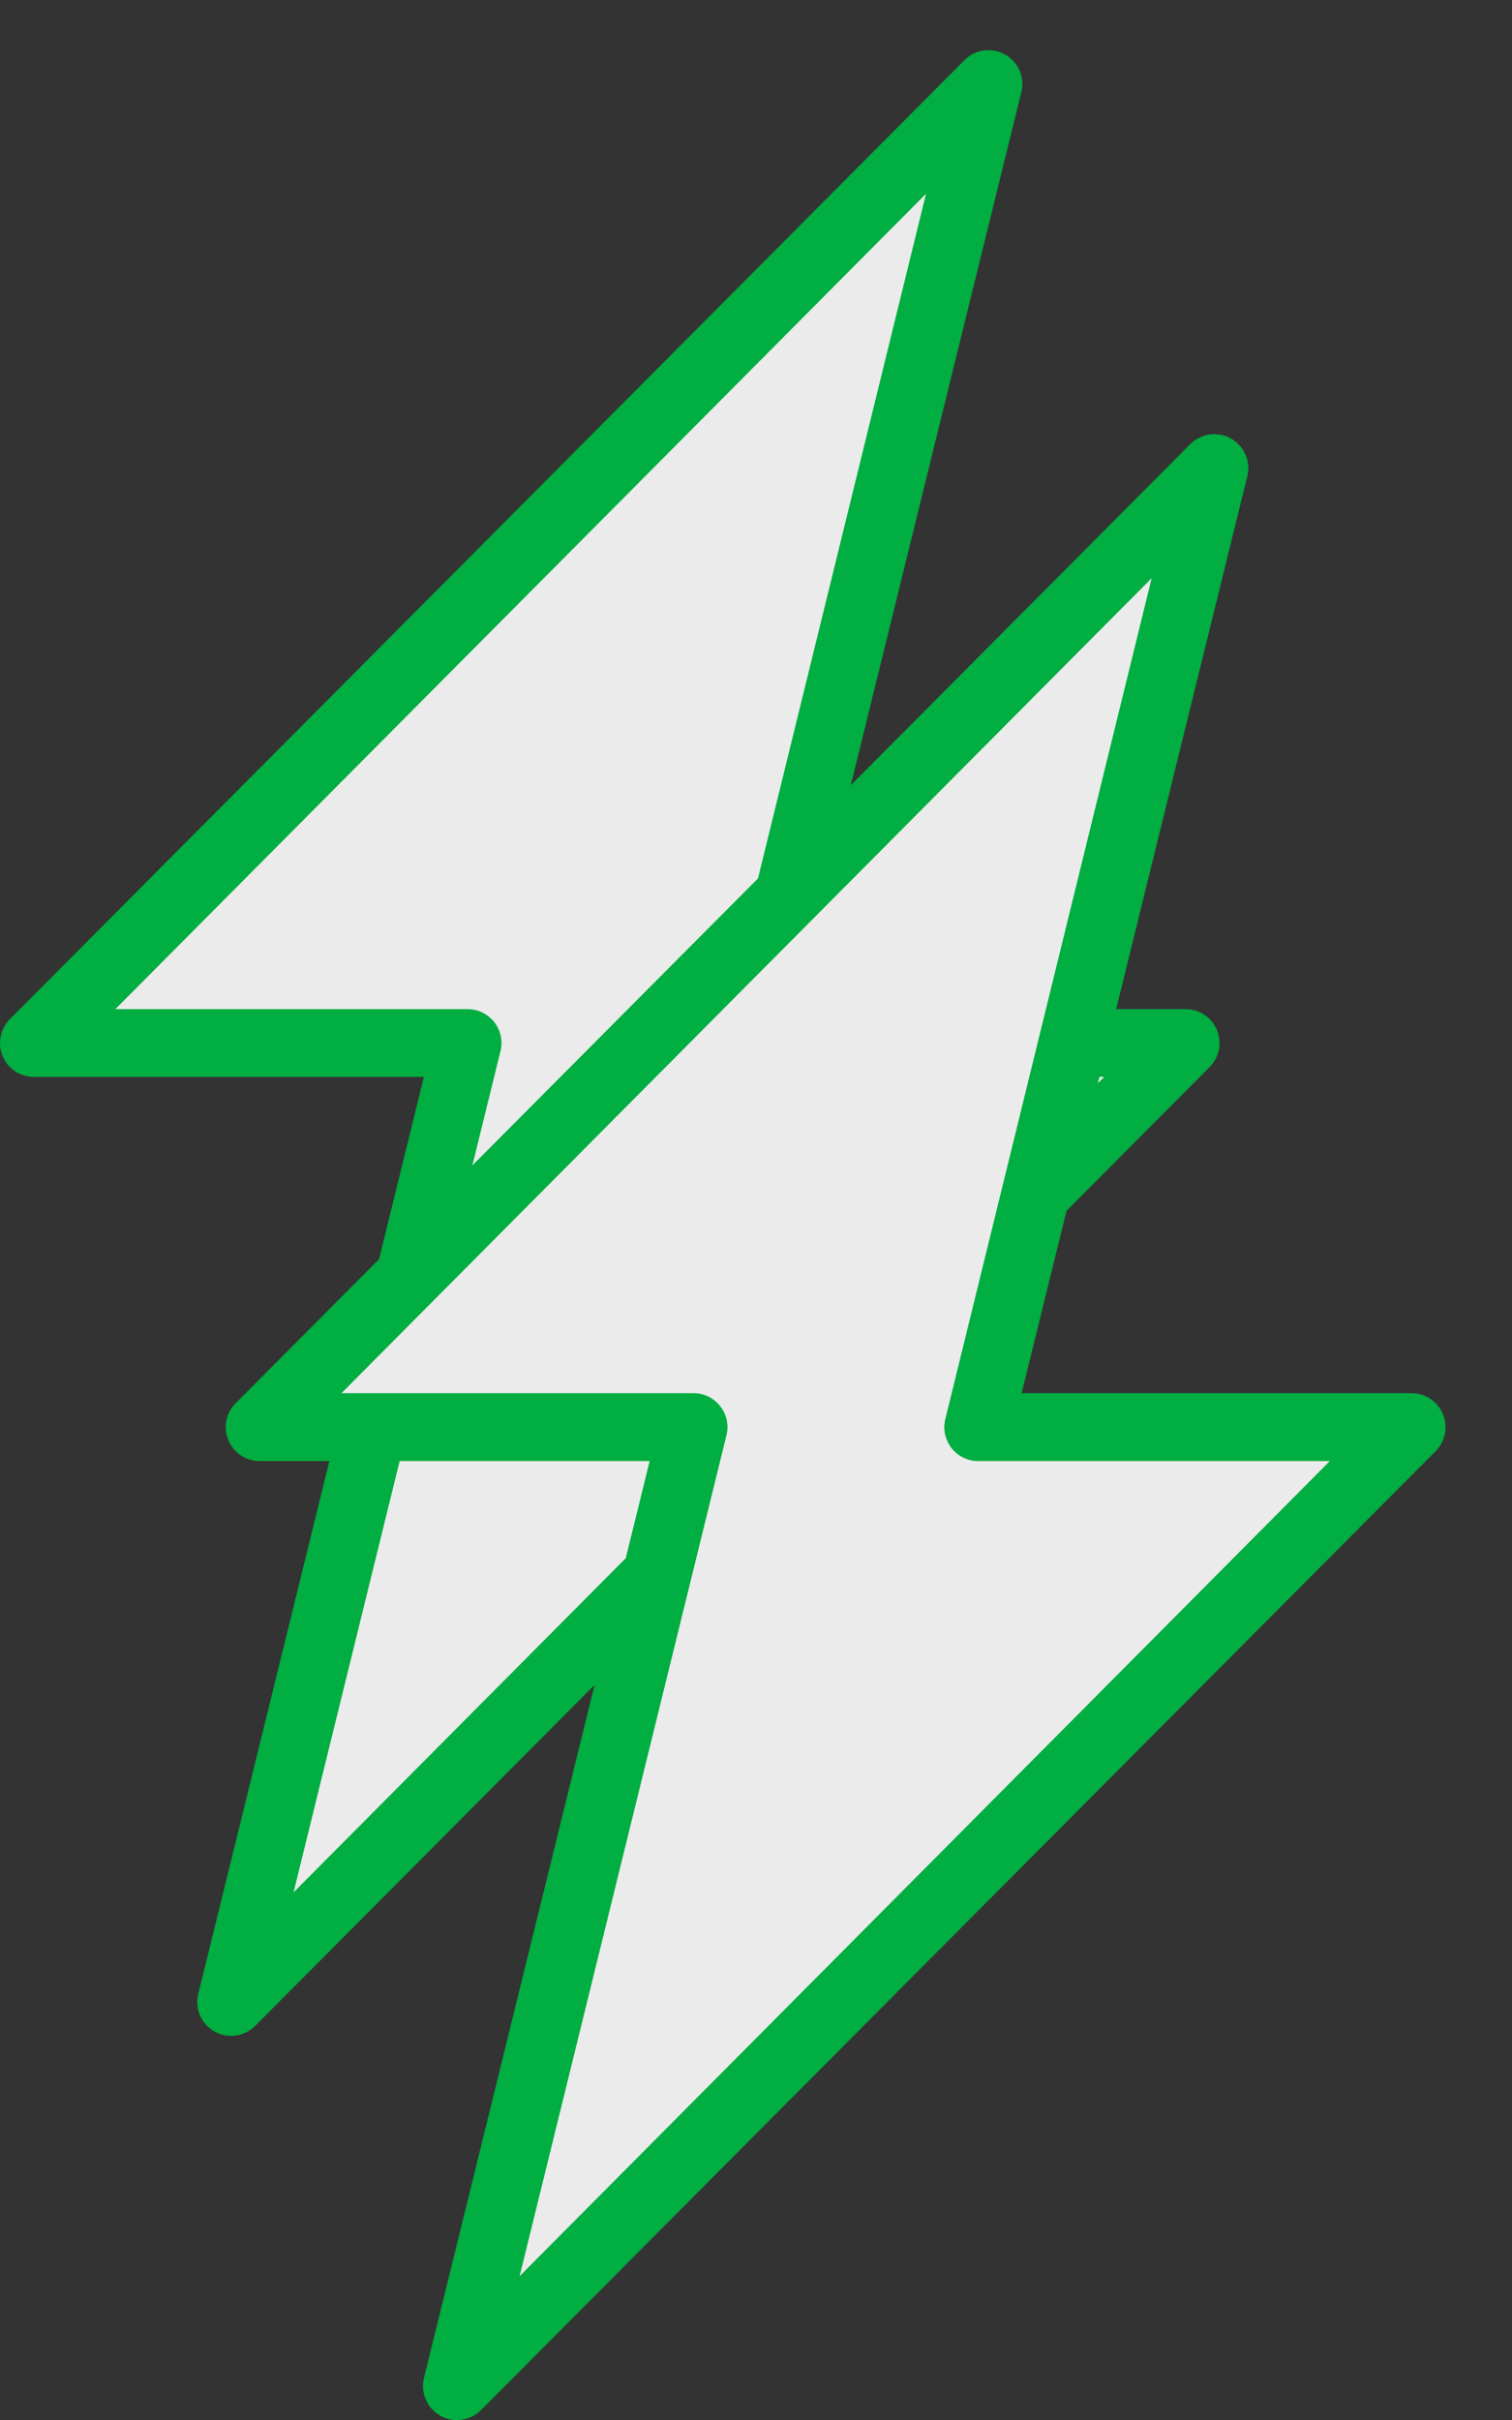 <?xml version="1.0" encoding="UTF-8"?> <svg xmlns="http://www.w3.org/2000/svg" width="20" height="32" viewBox="0 0 20 32" fill="none"><rect x="0" y="0" width="20" height="32" fill="#333333" stroke="none"/> <path d="M12.847 1.56L0.598 13.809L6.125 13.958L3.286 26.357L15.685 13.958L10.008 13.809L12.847 1.56Z" fill="#EBEBEB"></path> <path d="M16.097 13.619C16.063 13.538 16.005 13.468 15.932 13.419C15.859 13.37 15.773 13.344 15.684 13.344H10.525L13.512 1.209C13.534 1.114 13.523 1.015 13.483 0.926C13.443 0.838 13.375 0.765 13.29 0.718C13.204 0.672 13.106 0.654 13.01 0.668C12.914 0.682 12.825 0.727 12.757 0.796L0.131 13.476C0.068 13.538 0.026 13.618 0.009 13.705C-0.009 13.792 0 13.882 0.034 13.964C0.068 14.046 0.125 14.116 0.199 14.165C0.273 14.214 0.359 14.24 0.448 14.24H5.607L2.62 26.376C2.599 26.471 2.609 26.57 2.649 26.658C2.69 26.747 2.757 26.82 2.843 26.866C2.928 26.913 3.026 26.93 3.122 26.916C3.218 26.902 3.307 26.857 3.376 26.788L16.001 14.109C16.064 14.046 16.107 13.966 16.123 13.879C16.14 13.791 16.131 13.701 16.097 13.619V13.619ZM3.883 25.023L6.62 13.9C6.637 13.834 6.638 13.764 6.623 13.697C6.609 13.631 6.579 13.568 6.537 13.514C6.494 13.461 6.44 13.418 6.379 13.388C6.317 13.358 6.249 13.344 6.181 13.344H1.526L12.249 2.562L9.518 13.685C9.502 13.751 9.501 13.819 9.515 13.886C9.529 13.952 9.558 14.014 9.6 14.068C9.641 14.121 9.695 14.165 9.756 14.195C9.817 14.225 9.883 14.24 9.951 14.24H14.606L3.883 25.023Z" fill="#00AE41"></path> <path d="M15.834 6.473L3.585 18.722L9.112 18.871L6.274 31.27L18.672 18.871L12.996 18.722L15.834 6.473Z" fill="#EBEBEB"></path> <path d="M19.084 18.698C19.05 18.617 18.993 18.547 18.92 18.498C18.846 18.449 18.76 18.423 18.672 18.423H13.512L16.5 6.287C16.521 6.193 16.511 6.093 16.471 6.005C16.43 5.917 16.362 5.844 16.277 5.797C16.192 5.751 16.094 5.733 15.998 5.747C15.902 5.761 15.813 5.806 15.744 5.875L3.119 18.555C3.056 18.617 3.013 18.697 2.996 18.784C2.979 18.871 2.988 18.961 3.022 19.043C3.056 19.124 3.113 19.194 3.187 19.244C3.26 19.293 3.347 19.319 3.435 19.319H8.595L5.607 31.455C5.586 31.55 5.597 31.649 5.637 31.737C5.677 31.826 5.745 31.899 5.83 31.945C5.916 31.992 6.014 32.009 6.11 31.995C6.206 31.981 6.295 31.936 6.363 31.867L18.989 19.188C19.052 19.125 19.094 19.045 19.111 18.957C19.128 18.87 19.119 18.78 19.084 18.698V18.698ZM6.871 30.102L9.608 18.979C9.624 18.912 9.625 18.843 9.611 18.776C9.596 18.709 9.567 18.647 9.524 18.593C9.482 18.54 9.428 18.496 9.366 18.467C9.304 18.437 9.237 18.422 9.169 18.423H4.514L15.236 7.641L12.506 18.764C12.489 18.829 12.488 18.898 12.502 18.965C12.517 19.031 12.546 19.093 12.587 19.147C12.629 19.2 12.682 19.244 12.743 19.273C12.804 19.303 12.871 19.319 12.939 19.319H17.593L6.871 30.102Z" fill="#00AE41"></path> <path fill-rule="evenodd" clip-rule="evenodd" d="M18.989 19.188C19.052 19.125 19.094 19.045 19.111 18.957C19.128 18.87 19.119 18.78 19.084 18.698C19.05 18.617 18.993 18.547 18.92 18.498C18.846 18.449 18.76 18.423 18.672 18.423H13.512L16.5 6.287C16.521 6.193 16.511 6.093 16.471 6.005C16.43 5.917 16.362 5.844 16.277 5.797C16.192 5.751 16.094 5.733 15.998 5.747C15.902 5.761 15.813 5.806 15.744 5.875L3.119 18.555C3.056 18.617 3.013 18.697 2.996 18.784C2.979 18.871 2.988 18.961 3.022 19.043C3.056 19.124 3.113 19.194 3.187 19.244C3.26 19.293 3.347 19.319 3.435 19.319H8.595L5.607 31.455C5.586 31.55 5.597 31.649 5.637 31.737C5.677 31.826 5.745 31.899 5.83 31.945C5.916 31.992 6.014 32.009 6.11 31.995C6.206 31.981 6.295 31.936 6.363 31.867L18.989 19.188ZM17.593 19.319H12.939C12.871 19.319 12.804 19.303 12.743 19.273C12.682 19.244 12.629 19.2 12.587 19.147C12.546 19.093 12.517 19.031 12.502 18.965C12.488 18.898 12.489 18.829 12.506 18.764L15.236 7.641L4.514 18.423H9.169C9.237 18.422 9.304 18.437 9.366 18.467C9.428 18.496 9.482 18.54 9.524 18.593C9.567 18.647 9.596 18.709 9.611 18.776C9.625 18.843 9.624 18.912 9.608 18.979L6.871 30.102L17.593 19.319ZM18.67 18.871L18.162 19.084ZM18.28 18.482C18.28 18.482 18.28 18.482 18.28 18.482Z" fill="#00AE41"></path> </svg> 